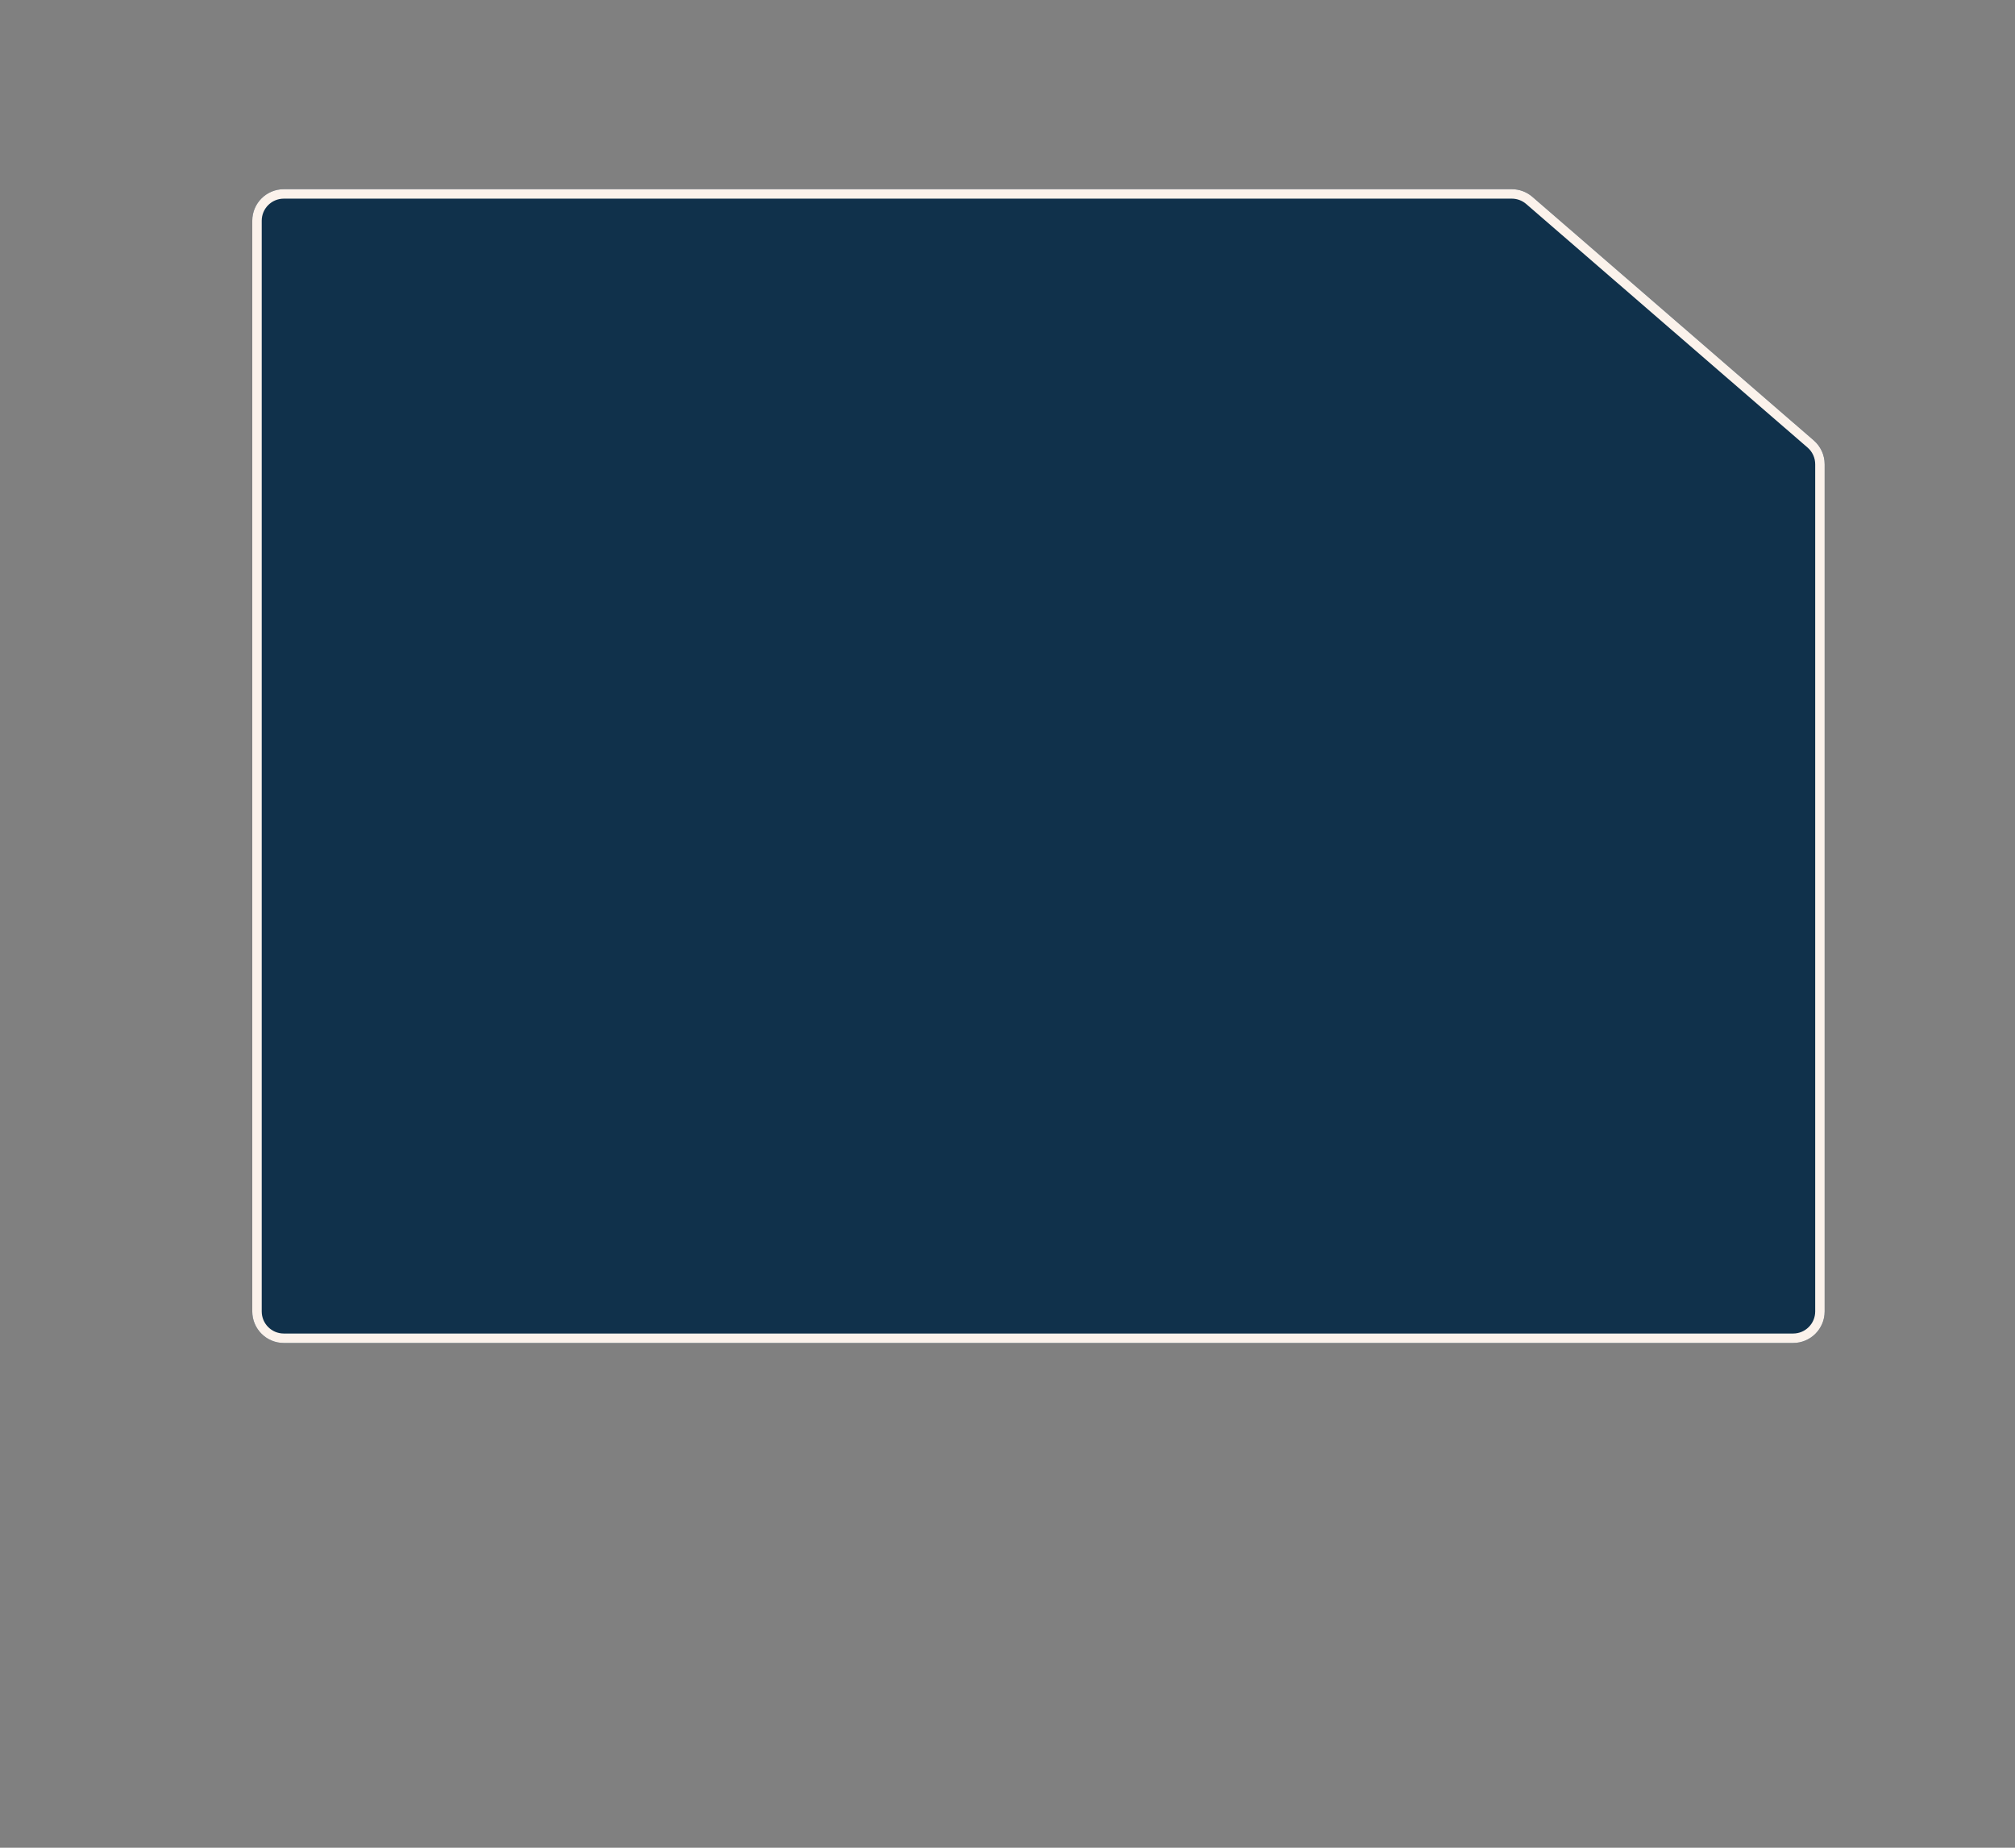 <?xml version="1.0" encoding="UTF-8"?> <svg xmlns="http://www.w3.org/2000/svg" viewBox="0 0 639.00 586.00" data-guides="{&quot;vertical&quot;:[],&quot;horizontal&quot;:[]}"><rect x="0" y="0" width="639.00" height="586.00" fill="#808080" stroke="none"/><defs></defs><path fill="#10314B" stroke="none" fill-opacity="1" stroke-width="1" stroke-opacity="1" id="tSvg8ec6cea1af" title="Path 1" d="M575.186 139.678C577.38 141.578 578.641 144.337 578.641 147.239C578.641 263.468 578.641 299.696 578.641 415.925C578.641 421.448 574.163 425.925 568.641 425.925C409.094 425.925 249.547 425.925 90 425.925C84.477 425.925 80 421.448 80 415.925C80 273.95 80 211.975 80 70C80 64.477 84.477 60 90 60C219.807 60 349.613 60 479.42 60C481.824 60 484.147 60.866 485.965 62.44C515.705 88.186 545.446 113.932 575.186 139.678Z"></path><path fill="none" stroke="#FBF2EB" fill-opacity="1" stroke-width="3" stroke-opacity="1" id="tSvg14d66e6a656" title="Path 2" d="M90 61.5C219.807 61.5 349.613 61.5 479.42 61.5C481.463 61.5 483.438 62.236 484.983 63.573C514.723 89.319 544.463 115.066 574.204 140.812C576.069 142.427 577.14 144.772 577.141 147.238C577.141 263.467 577.141 299.697 577.141 415.926C577.14 420.62 573.335 424.426 568.641 424.426C409.094 424.426 249.547 424.426 90 424.426C85.306 424.426 81.5 420.62 81.5 415.926C81.5 273.951 81.5 211.975 81.5 70C81.5 65.306 85.306 61.5 90 61.5Z"></path></svg> 